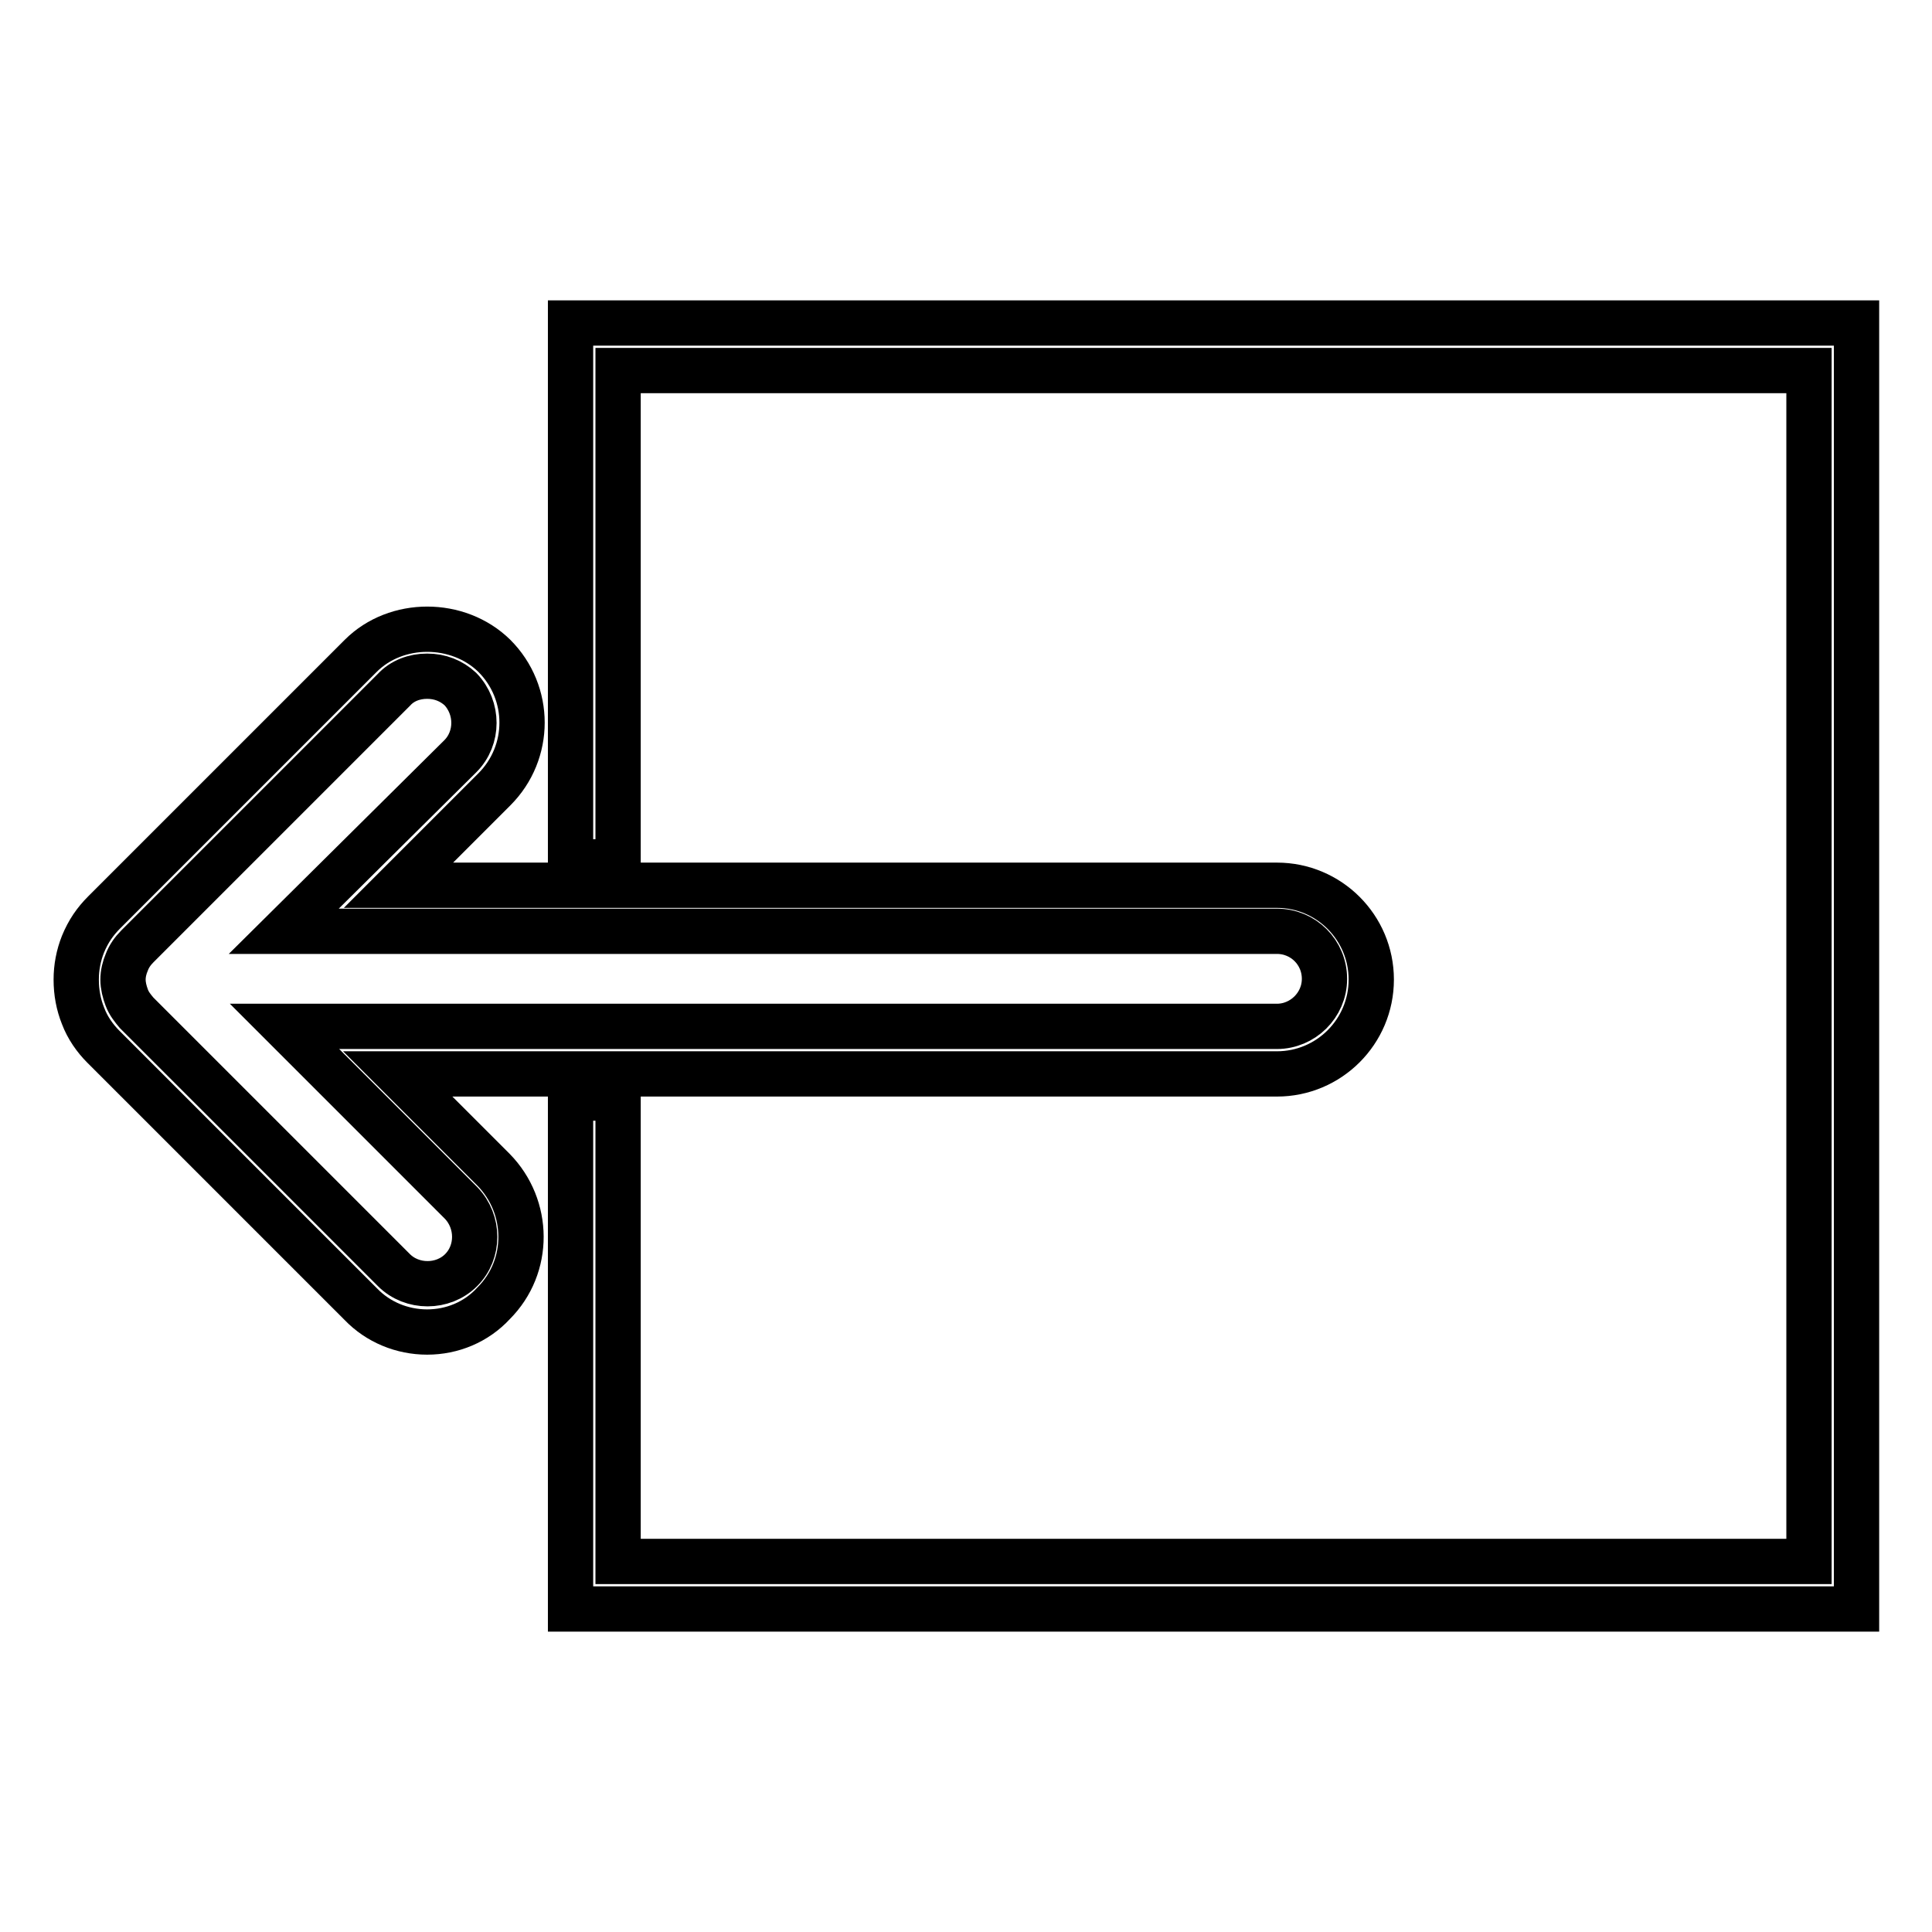 <?xml version="1.0" encoding="utf-8"?>
<!-- Svg Vector Icons : http://www.onlinewebfonts.com/icon -->
<!DOCTYPE svg PUBLIC "-//W3C//DTD SVG 1.1//EN" "http://www.w3.org/Graphics/SVG/1.1/DTD/svg11.dtd">
<svg version="1.1" xmlns="http://www.w3.org/2000/svg" xmlns:xlink="http://www.w3.org/1999/xlink" x="0px" y="0px" viewBox="0 0 256 256" enable-background="new 0 0 256 256" xml:space="preserve">
<g><g><g><g><path stroke-width="6" fill-opacity="0" stroke="#000000"  d="M56.6,176.5c-3.3,0-6.5-1.3-8.8-3.7l-34.1-34.1c-1.1-1.1-2.1-2.5-2.7-4.1c-0.6-1.5-0.9-3.1-0.9-4.8c0-1.6,0.3-3.2,0.9-4.7c0.7-1.7,1.6-3,2.8-4.2l34-34c4.7-4.7,12.9-4.7,17.7,0c4.9,4.9,4.9,12.8,0,17.7l-12.7,12.7h116.4c6.9,0,12.5,5.6,12.5,12.5c0,6.9-5.6,12.5-12.5,12.5H52.7l12.7,12.7c4.8,4.9,4.9,12.8,0,17.7C63.1,175.2,59.9,176.5,56.6,176.5z M56.6,89.6c-1.7,0-3.3,0.6-4.4,1.8l-34,34c-0.6,0.6-1.1,1.3-1.4,2.1c-0.3,0.7-0.5,1.5-0.5,2.3s0.2,1.6,0.5,2.4c0.3,0.8,0.8,1.4,1.3,2l34.1,34.1c2.4,2.4,6.5,2.4,8.9,0c2.4-2.4,2.4-6.4,0-8.9l-23.4-23.4h131.5c3.4,0,6.3-2.8,6.3-6.3s-2.8-6.3-6.3-6.3H37.6L61,100.2c2.4-2.4,2.4-6.4,0-8.9C59.8,90.2,58.3,89.6,56.6,89.6z"/></g><g><path stroke-width="6" fill-opacity="0" stroke="#000000"  d="M246 213.2L75.6 213.2 75.6 145.5 81.9 145.5 81.9 206.9 239.7 206.9 239.7 49.1 81.9 49.1 81.9 114.2 75.6 114.2 75.6 42.8 246 42.8 z"/></g></g><g></g><g></g><g></g><g></g><g></g><g></g><g></g><g></g><g></g><g></g><g></g><g></g><g></g><g></g><g></g></g></g>
</svg>